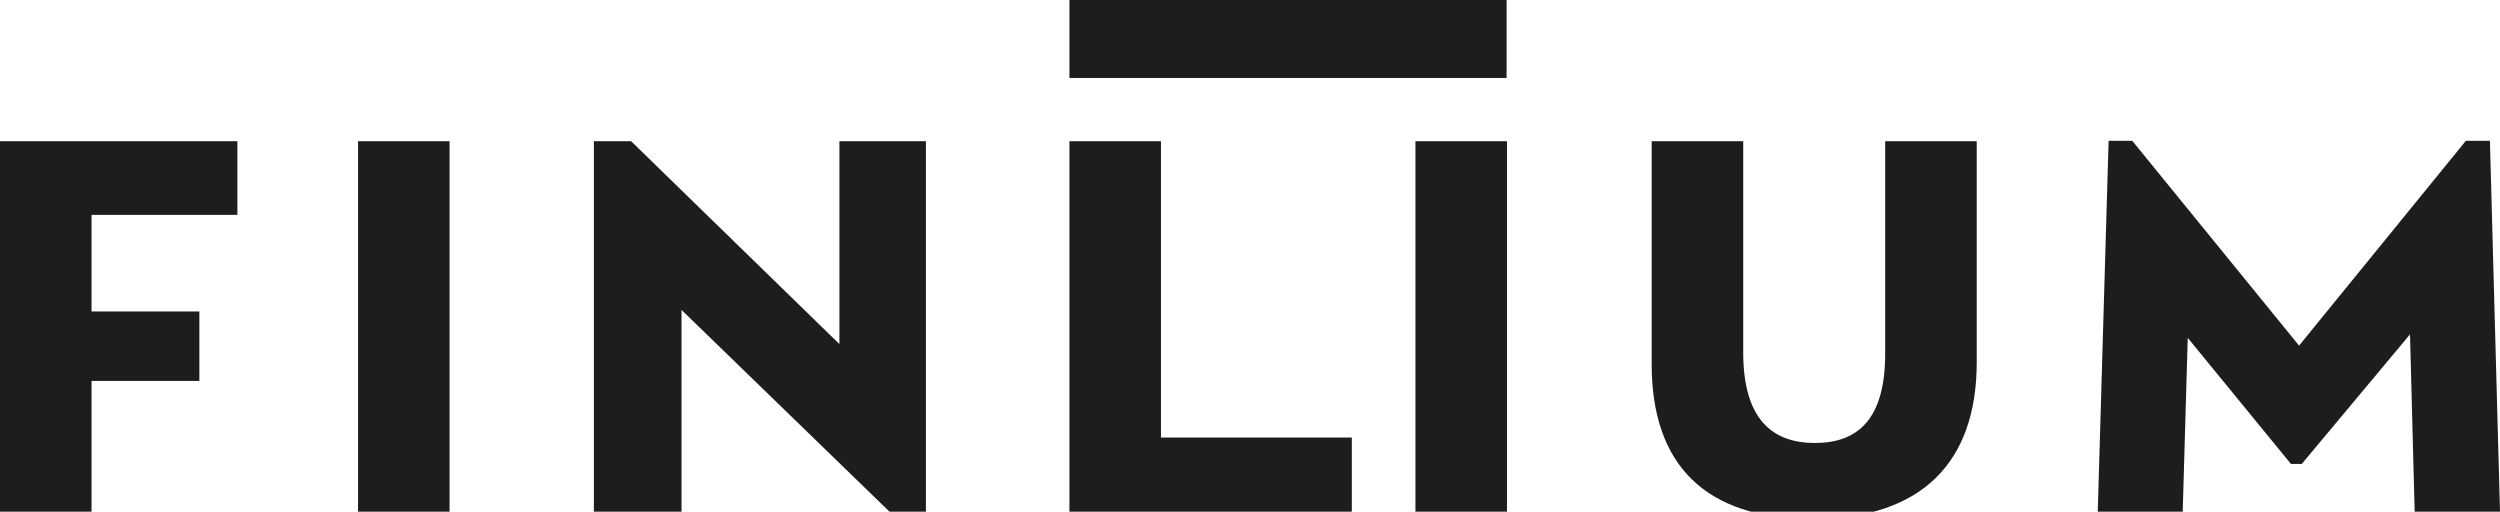 <svg xmlns="http://www.w3.org/2000/svg" xmlns:xlink="http://www.w3.org/1999/xlink" id="Ebene_1" x="0px" y="0px" viewBox="0 0 644.5 131.9" xml:space="preserve">
<g>
	<g>
		<g>
			<path fill="#1D1D1B" d="M61.2,55.4H23.6v24.9h27.8v17.9H23.6v33.7H0V36.4h61.2V55.4z"></path>
			<path fill="#1D1D1B" d="M92.3,131.9V36.4h23.6v95.5H92.3z"></path>
			<path fill="#1D1D1B" d="M216.4,36.4h22.3v95.5h-9.4l-53.6-52v52h-22.6V36.4h9.6l53.7,52.3V36.4z"></path>
			<path fill="#1D1D1B" d="M299.3,112.8h49.2v19.1h-72.8V36.4h23.6V112.8z"></path>
			<path fill="#1D1D1B" d="M364.9,131.9V36.4h23.6v95.5H364.9z"></path>
			<path fill="#1D1D1B" d="M425.8,93.9V36.4h23.6v54.4c0,17.2,7.4,23.4,18.5,23.4s18.1-6.2,18.1-23V36.4h23.6v57     c0,25.8-14.2,40.4-42.4,40.4C439.6,133.8,425.8,119.8,425.8,93.9z"></path>
			<path fill="#1D1D1B" d="M644.5,131.9h-22l-1.2-45.7l-27.9,33.4h-2.8L564,87.1l-1.3,44.9h-21.9l2.8-95.7h6.1l43,52.8l43-52.8h6.2     L644.5,131.9z"></path>
		</g>
	</g>
	<rect x="275.7" fill="#1D1D1B" width="112.7" height="20.1"></rect>
</g>
</svg>